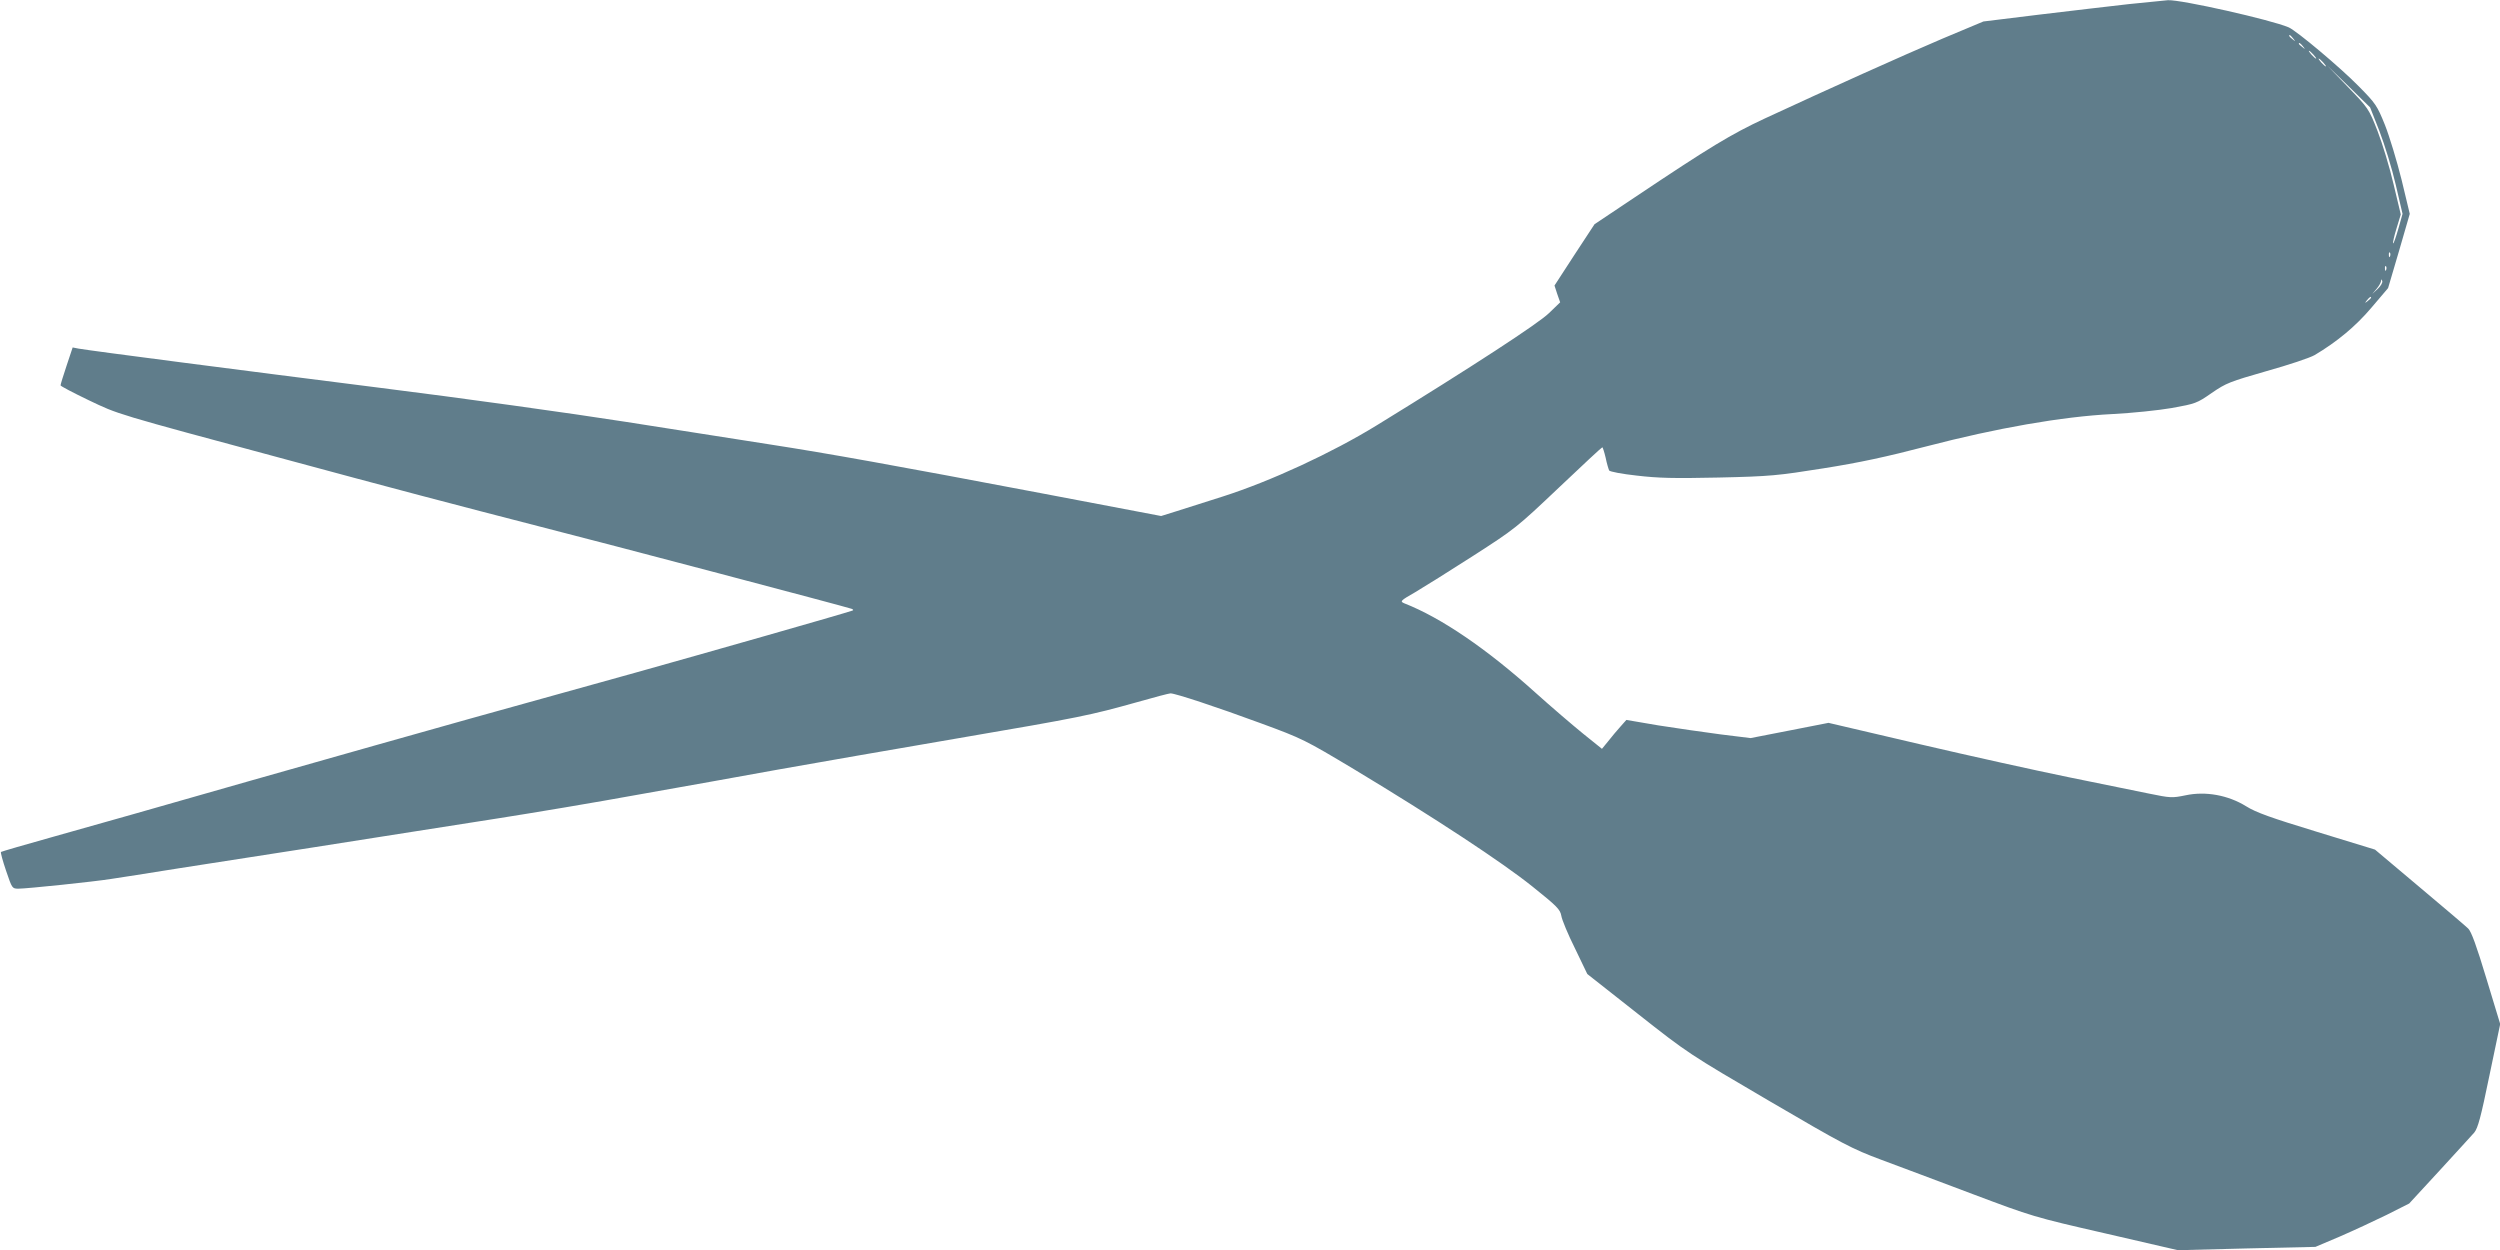 <?xml version="1.0" standalone="no"?>
<!DOCTYPE svg PUBLIC "-//W3C//DTD SVG 20010904//EN"
 "http://www.w3.org/TR/2001/REC-SVG-20010904/DTD/svg10.dtd">
<svg version="1.0" xmlns="http://www.w3.org/2000/svg"
 width="1280pt" height="640pt" viewBox="0 0 1280 640"
 preserveAspectRatio="xMidYMid meet">
<g transform="translate(0,640) scale(0.1,-0.1)"
fill="#607d8b" stroke="none">
<path d="M10900 6379 c-96 -11 -303 -35 -460 -54 l-285 -35 -210 -88 c-207
-88 -578 -255 -910 -409 -173 -81 -276 -143 -666 -404 l-205 -137 -103 -157
-102 -157 14 -43 15 -43 -57 -55 c-54 -53 -393 -274 -881 -574 -231 -142 -545
-287 -789 -365 -86 -27 -192 -61 -236 -75 l-80 -25 -610 116 c-754 143 -1093
204 -1390 250 -126 20 -459 72 -740 116 -281 44 -848 123 -1264 175 -696 88
-1462 187 -1538 200 l-31 6 -31 -93 c-17 -51 -31 -96 -31 -101 0 -4 65 -38
144 -76 156 -74 117 -63 1031 -309 494 -134 871 -233 1275 -337 342 -87 1573
-412 1600 -422 8 -3 11 -7 5 -9 -52 -18 -754 -218 -1115 -319 -250 -69 -630
-175 -845 -235 -214 -60 -721 -203 -1125 -318 -404 -116 -856 -244 -1003 -285
-147 -41 -270 -77 -272 -79 -3 -2 9 -46 26 -96 31 -91 31 -92 64 -92 42 0 389
36 475 50 36 5 193 30 350 55 522 81 933 145 1120 175 102 16 331 52 510 80
179 28 501 82 715 121 215 38 539 96 720 129 182 32 596 105 920 160 631 108
674 117 917 185 87 25 164 45 171 45 25 0 240 -71 462 -153 215 -79 226 -85
480 -237 410 -247 758 -476 911 -599 126 -101 142 -117 148 -150 3 -20 34 -95
70 -167 l63 -131 259 -204 c256 -202 263 -206 671 -445 381 -223 425 -246 575
-302 90 -33 301 -113 469 -176 303 -114 311 -117 678 -201 l372 -86 352 9 352
8 125 53 c69 30 177 80 240 111 l115 58 154 167 c85 93 166 181 179 196 19 23
34 79 78 293 l55 263 -71 234 c-50 166 -77 240 -93 255 -12 12 -124 107 -249
212 l-228 192 -297 91 c-236 72 -312 99 -363 131 -92 57 -208 78 -310 56 -69
-14 -76 -14 -188 9 -64 13 -250 51 -412 84 -162 33 -505 109 -762 169 l-466
109 -199 -39 -200 -39 -154 19 c-85 11 -228 32 -318 46 l-164 28 -31 -35 c-17
-19 -45 -52 -62 -74 l-32 -39 -97 78 c-54 44 -164 138 -244 210 -249 224 -482
383 -671 457 -23 10 -21 13 56 57 44 26 178 110 298 187 213 137 223 145 437
348 120 114 220 207 223 207 2 0 10 -24 17 -54 6 -30 15 -59 18 -65 4 -6 67
-18 141 -26 110 -13 189 -15 420 -10 266 6 302 10 535 47 184 29 323 59 530
113 357 93 692 152 950 165 99 5 236 19 305 31 121 22 128 24 204 77 74 51 93
58 281 112 111 31 222 68 246 82 113 67 210 147 291 243 l85 100 56 190 55
190 -42 175 c-24 96 -62 222 -85 280 -40 99 -47 110 -134 198 -95 97 -318 284
-359 302 -92 39 -549 142 -618 139 -14 -1 -104 -10 -200 -20z m841 -176 c13
-16 12 -17 -3 -4 -17 13 -22 21 -14 21 2 0 10 -8 17 -17z m50 -40 c13 -16 12
-17 -3 -4 -10 7 -18 15 -18 17 0 8 8 3 21 -13z m54 -43 c10 -11 16 -20 13 -20
-3 0 -13 9 -23 20 -10 11 -16 20 -13 20 3 0 13 -9 23 -20z m50 -40 c10 -11 16
-20 13 -20 -3 0 -13 9 -23 20 -10 11 -16 20 -13 20 3 0 13 -9 23 -20z m288
-352 c26 -68 64 -190 83 -273 l35 -150 -22 -78 c-12 -42 -24 -76 -26 -73 -3 2
5 37 17 76 l22 72 -37 155 c-20 86 -57 208 -82 272 -45 115 -47 117 -152 226
l-106 110 110 -107 110 -108 48 -122z m54 -640 c-3 -8 -6 -5 -6 6 -1 11 2 17
5 13 3 -3 4 -12 1 -19z m-20 -70 c-3 -8 -6 -5 -6 6 -1 11 2 17 5 13 3 -3 4
-12 1 -19z m-43 -97 l-28 -26 22 26 c12 14 22 32 23 40 0 11 2 11 6 0 3 -7 -7
-25 -23 -40z m-34 -45 c0 -2 -8 -10 -17 -17 -16 -13 -17 -12 -4 4 13 16 21 21
21 13z"/>
</g>
</svg>
